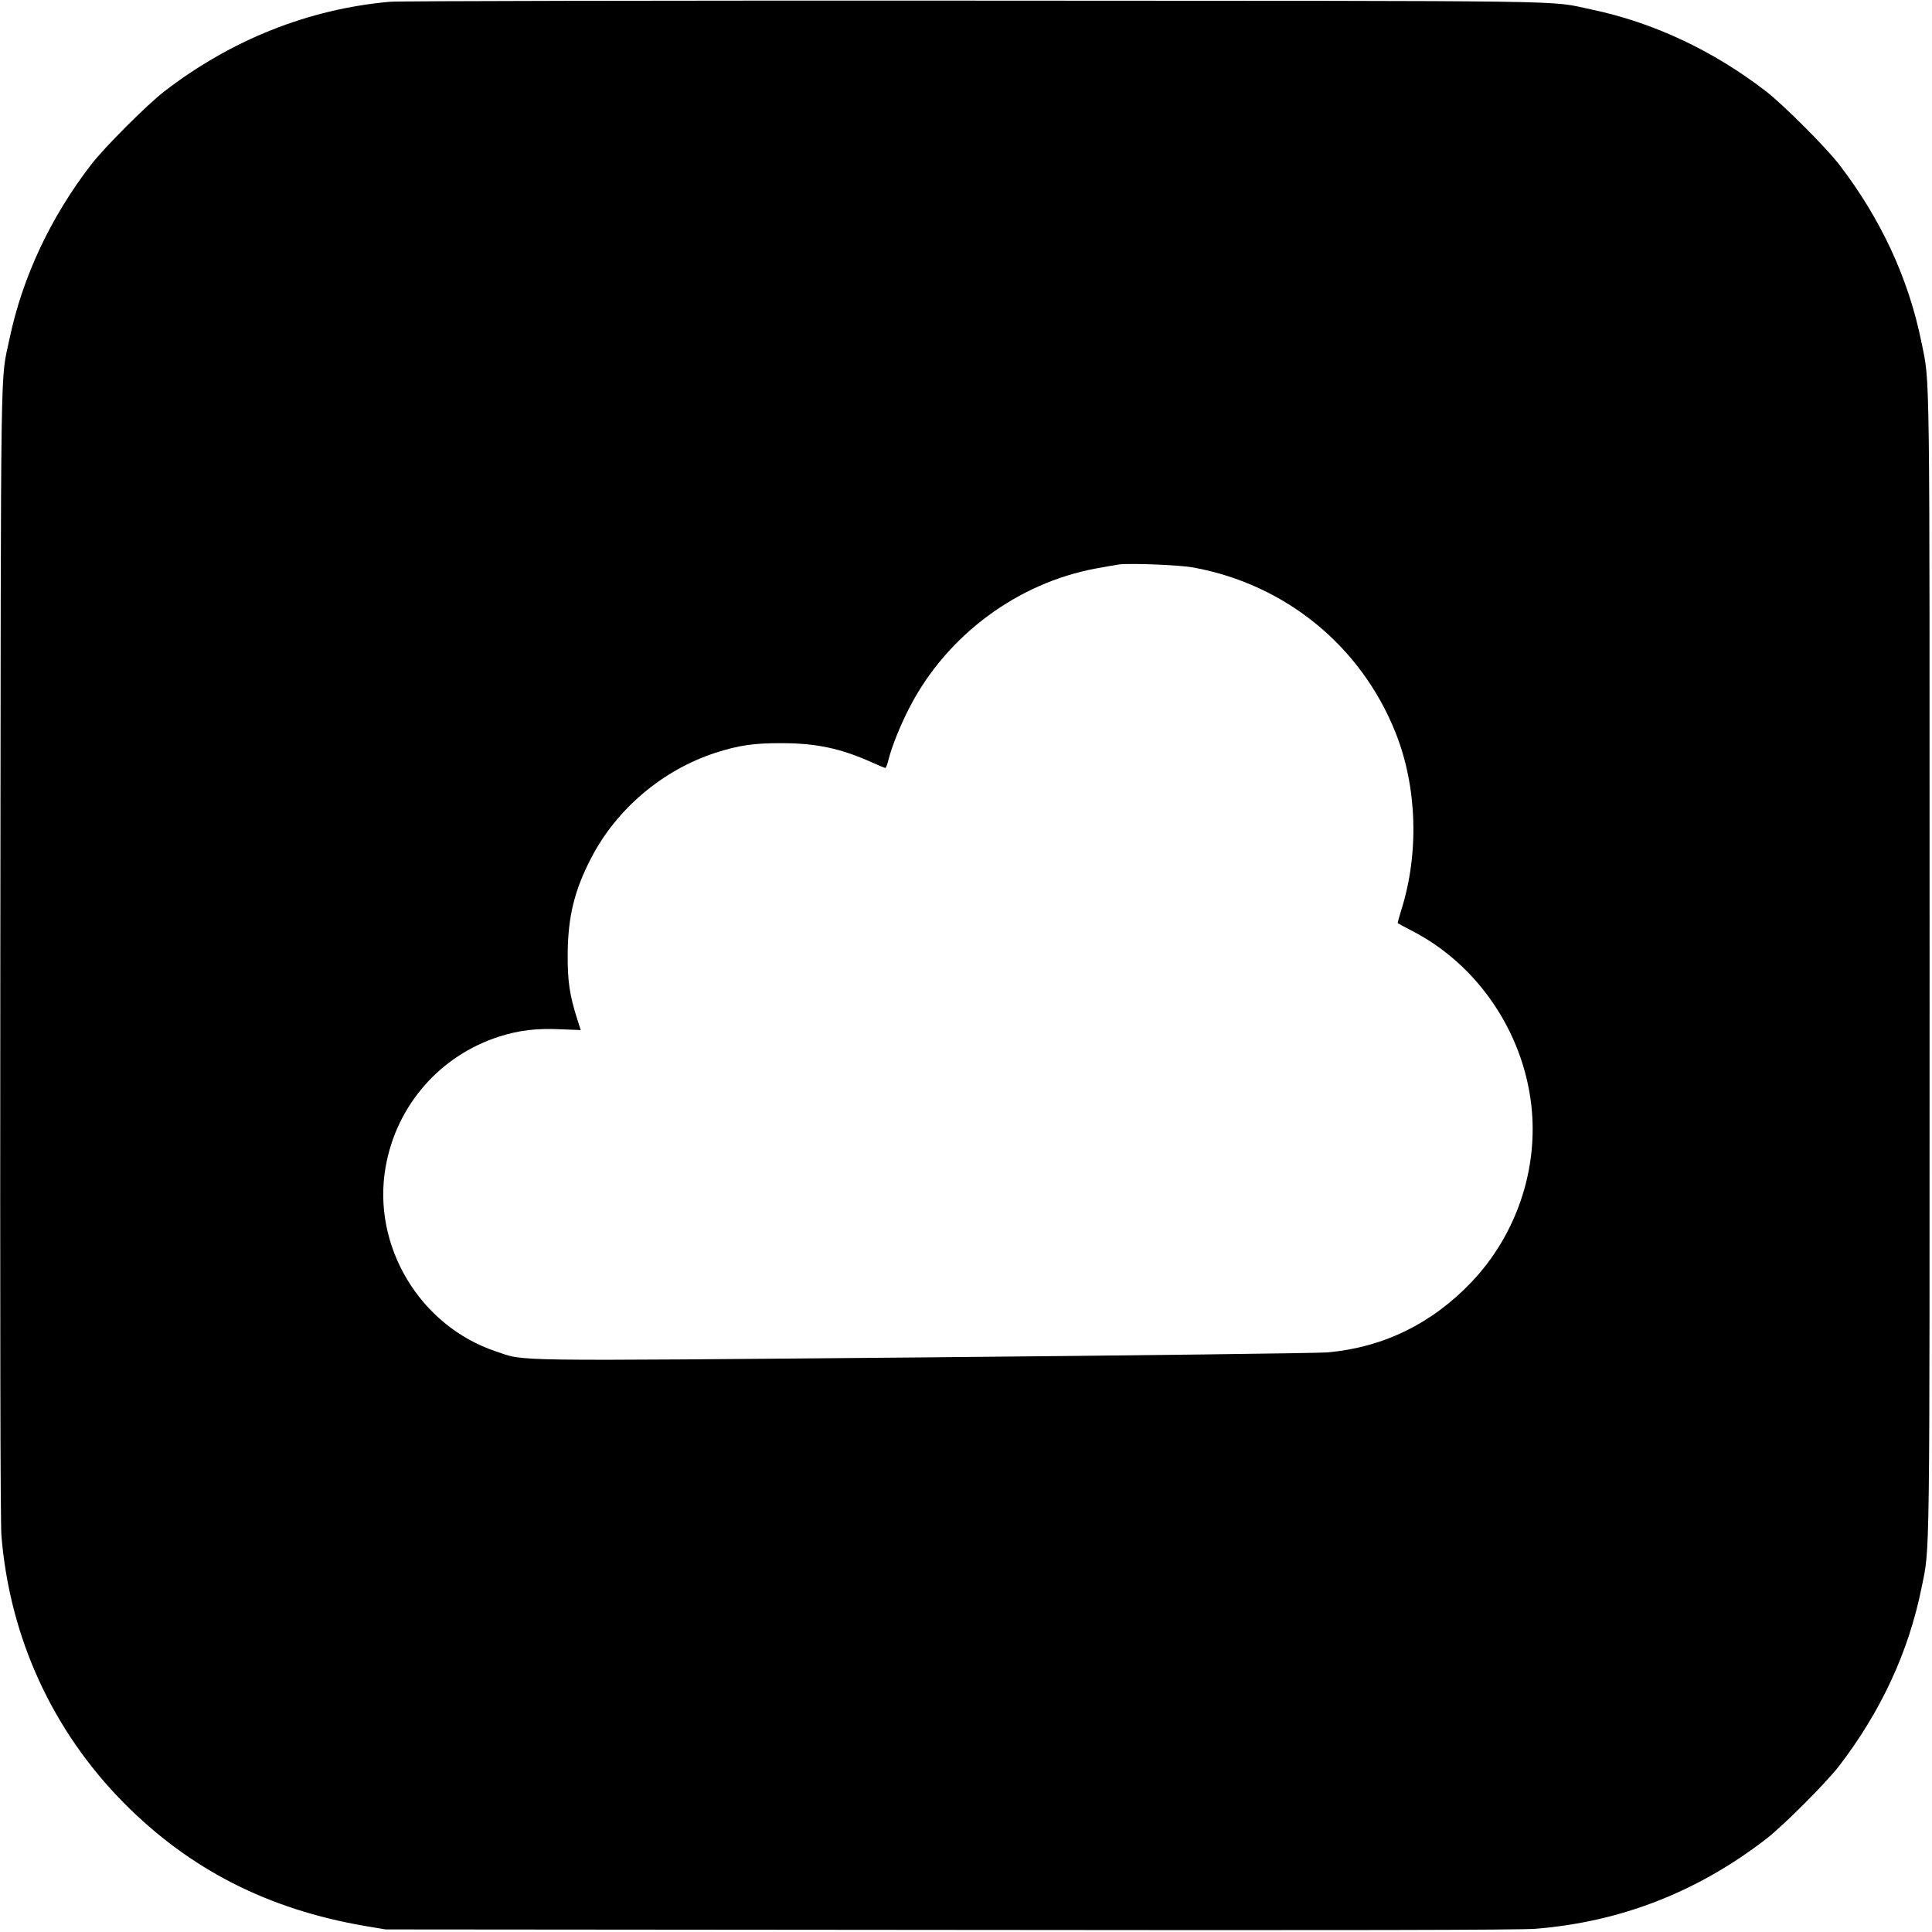 <svg version="1" xmlns="http://www.w3.org/2000/svg" width="1600" height="1600" viewBox="0 0 1200 1200"><path d="M242.1 1.1C191.6 5.6 143.7 24.7 102 56.8 91.1 65.3 65.3 91.1 56.8 102c-25.4 32.9-42.9 70.2-50.9 108.5C.1 238.3.6 208.3.2 591 0 823.5.2 945.7.9 954c5.2 63.2 31.7 121 76 165.8 40.9 41.3 89.6 66.2 150.1 76.5l12.5 2.1 350.5.3c244.3.3 354.5.1 363.8-.7 52.9-4.3 100.4-22.8 143.2-55.8 10.9-8.5 36.7-34.3 45.2-45.2 26-33.8 43.3-71 51.3-110.8 5.3-26.2 5-5.8 5-386.7s.3-360.5-5-386.7c-8-39.8-25.3-77-51.3-110.8-8.5-10.9-34.3-36.7-45.2-45.2-32.9-25.4-70.2-42.9-108.5-50.9C960.7.1 991.2.6 605 .4c-194.4-.1-357.7.2-362.9.7zm499.2 351.4c57.3 10.5 104.2 48.9 125.6 102.8 13.3 33.5 14.6 74.6 3.5 109.8-1.4 4.5-2.4 8.2-2.2 8.3.2.2 4.4 2.5 9.5 5.1 40 20.9 68.1 62.1 73.4 107.7 4.6 40-9.3 81-37.4 110.4-24.5 25.6-54.5 40.3-89.2 43.4-6 .5-118.8 1.9-250.6 3.1-263.9 2.3-247.3 2.5-265.8-3.7-47.4-15.8-77.2-65.6-68.6-114.5 6.7-38.4 33.9-69.5 71-81.2 12-3.8 23-5.1 37.6-4.4l12.6.5-2.3-7.2c-4.6-14.5-5.9-23.2-5.8-39.6.1-23.4 4.1-39.9 14.6-60.1 15.8-30.5 44.3-54.6 77.1-65.3 14.2-4.6 23.9-6.1 41.2-6 21.6 0 37 3.3 56.4 12.1 4 1.8 7.7 3.3 8 3.3.4 0 1.3-2.4 2-5.3 2.1-8.4 7.8-22.4 13.5-33.2 23.1-44.1 66.7-76.4 115.3-85.4 6-1.1 12.4-2.2 14.3-2.5 7.5-.9 37.8.3 46.3 1.9z"/></svg>